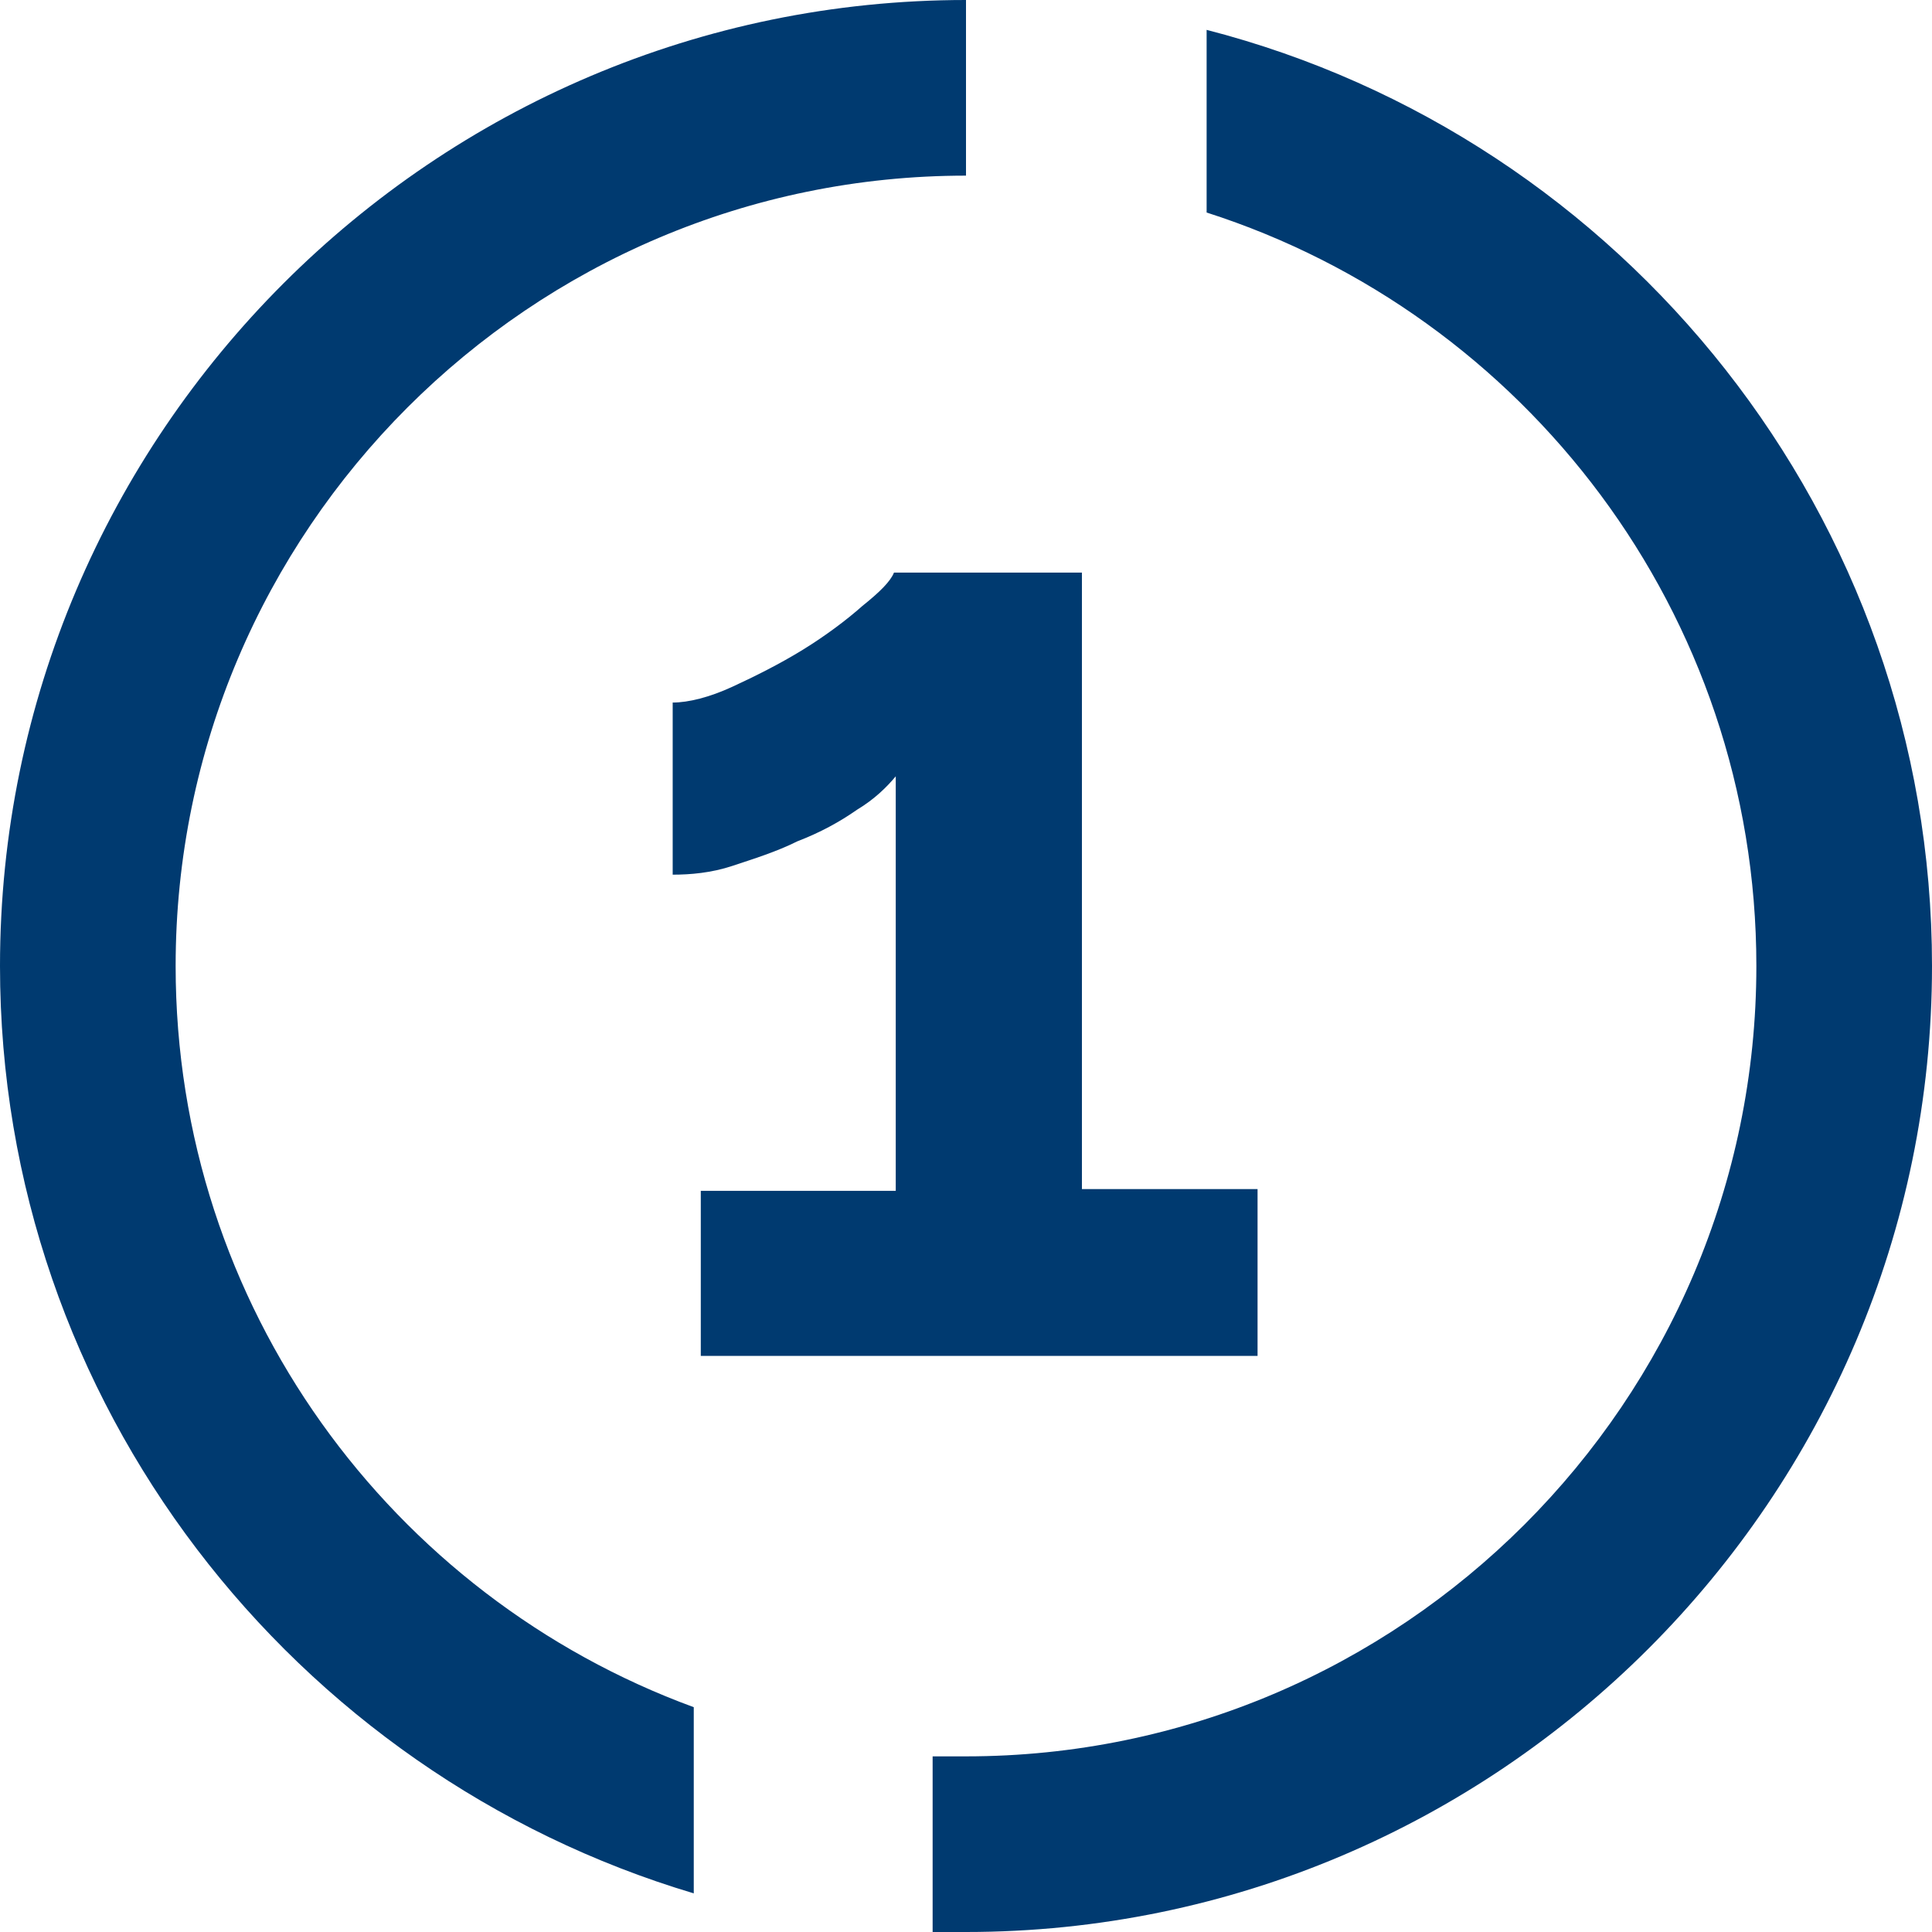 <svg xmlns="http://www.w3.org/2000/svg" xmlns:xlink="http://www.w3.org/1999/xlink" id="Calque_1" x="0px" y="0px" viewBox="0 0 110 110" style="enable-background:new 0 0 110 110;" xml:space="preserve"><style type="text/css">	.st0{fill:none;stroke:#1D1D1B;stroke-width:10;stroke-miterlimit:10;}	.st1{fill:#1D1D1B;}	.st2{fill:#003A70;}</style><g>	<path class="st2" d="M68.7,1.7v10.4C86.8,17.9,100,34.9,100,55c0,24.8-20.2,45-45,45c-0.6,0-1.2,0-1.9,0v10c0.6,0,1.2,0,1.9,0  c30.3,0,55-24.7,55-55C110,29.4,92.4,7.8,68.7,1.7z M55,10V0C24.7,0,0,24.7,0,55c0,24.9,16.7,46,39.5,52.8V97.2  C22.3,90.9,10,74.4,10,55C10,30.2,30.2,10,55,10z"></path>	<g>		<path class="st2" d="M71.6,67.8v9.4H39.9v-9.4H51V44.2c-0.5,0.6-1.2,1.3-2.2,1.9c-1,0.7-2.1,1.3-3.4,1.8c-1.2,0.6-2.5,1-3.7,1.4   c-1.2,0.4-2.4,0.5-3.4,0.5v-9.8c0.9,0,2.1-0.3,3.4-0.9c1.3-0.6,2.7-1.3,4-2.1c1.3-0.8,2.5-1.7,3.4-2.5c1-0.8,1.6-1.4,1.8-1.9h10.7   v35.1H71.6z"></path>	</g></g></svg>